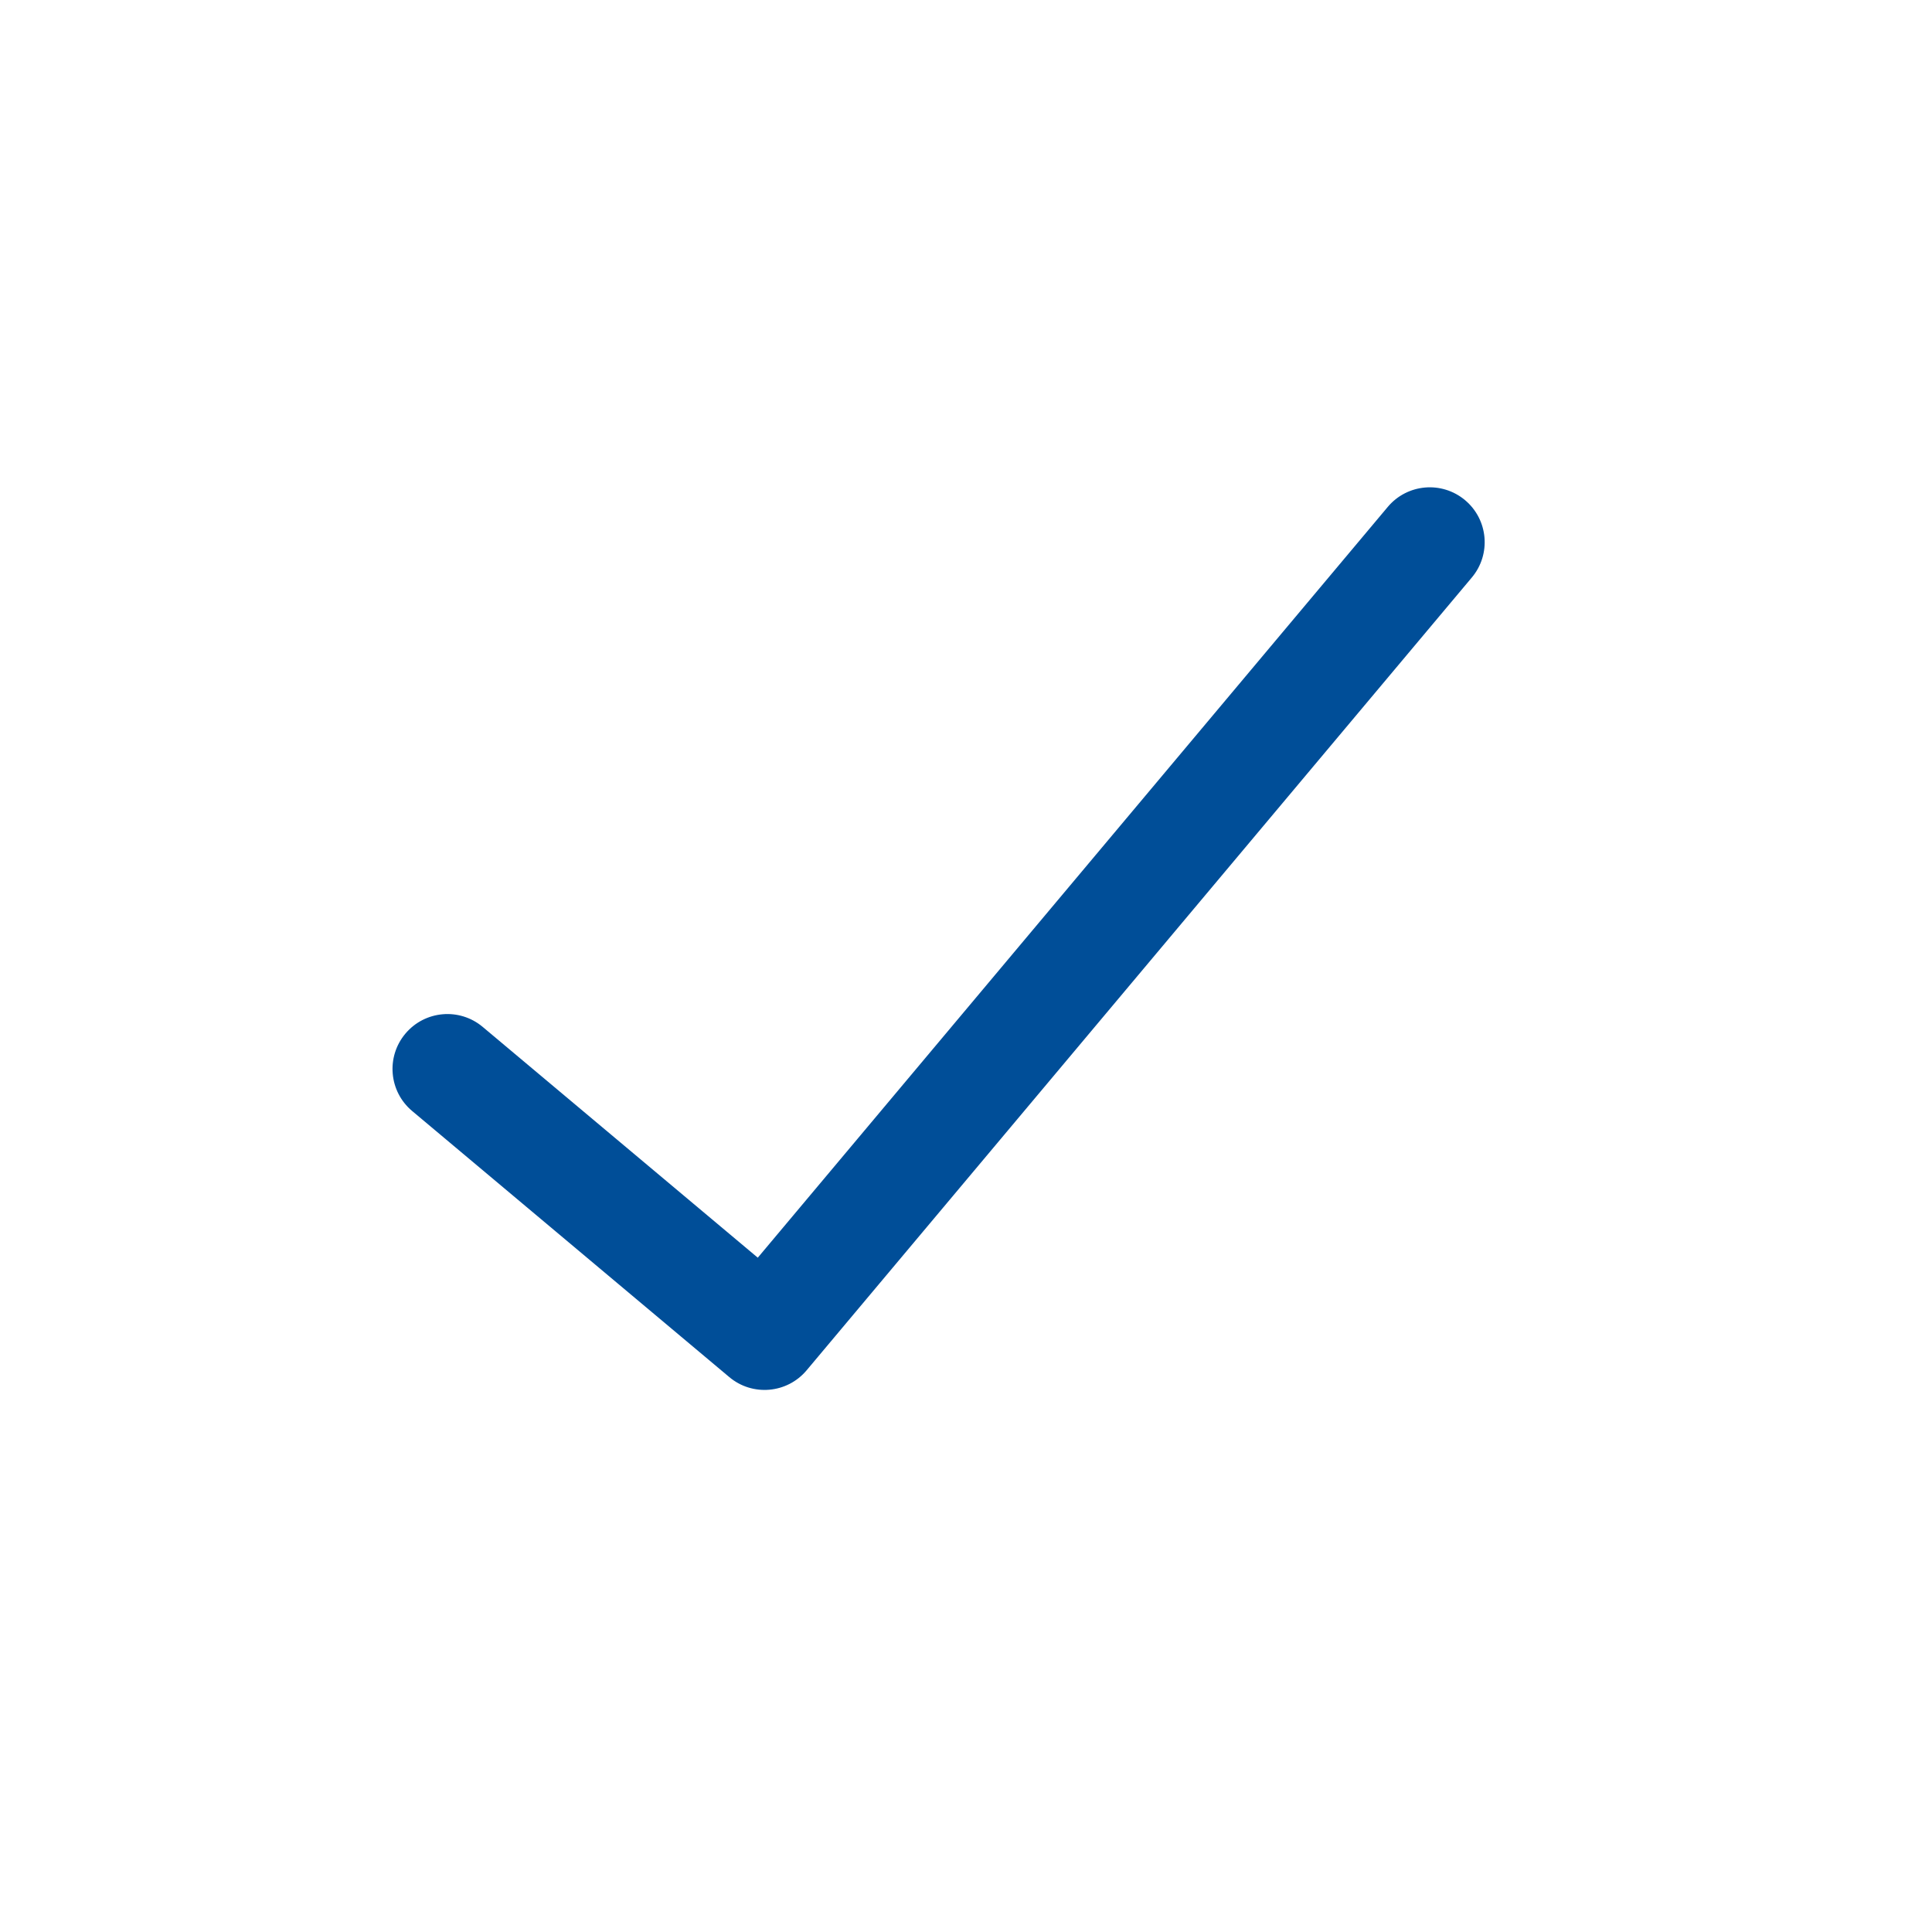 <svg width="44" height="44" viewBox="0 0 44 44" fill="none" xmlns="http://www.w3.org/2000/svg">
<path fill-rule="evenodd" clip-rule="evenodd" d="M9.232 23.541C9.676 23.012 10.464 22.943 10.993 23.387L17.258 28.643L31.605 11.545C32.049 11.016 32.837 10.947 33.366 11.391C33.895 11.835 33.964 12.623 33.52 13.152L18.37 31.208C17.926 31.737 17.137 31.806 16.609 31.362L9.386 25.302C8.857 24.858 8.788 24.07 9.232 23.541Z" fill="#004E98"/>
</svg>
